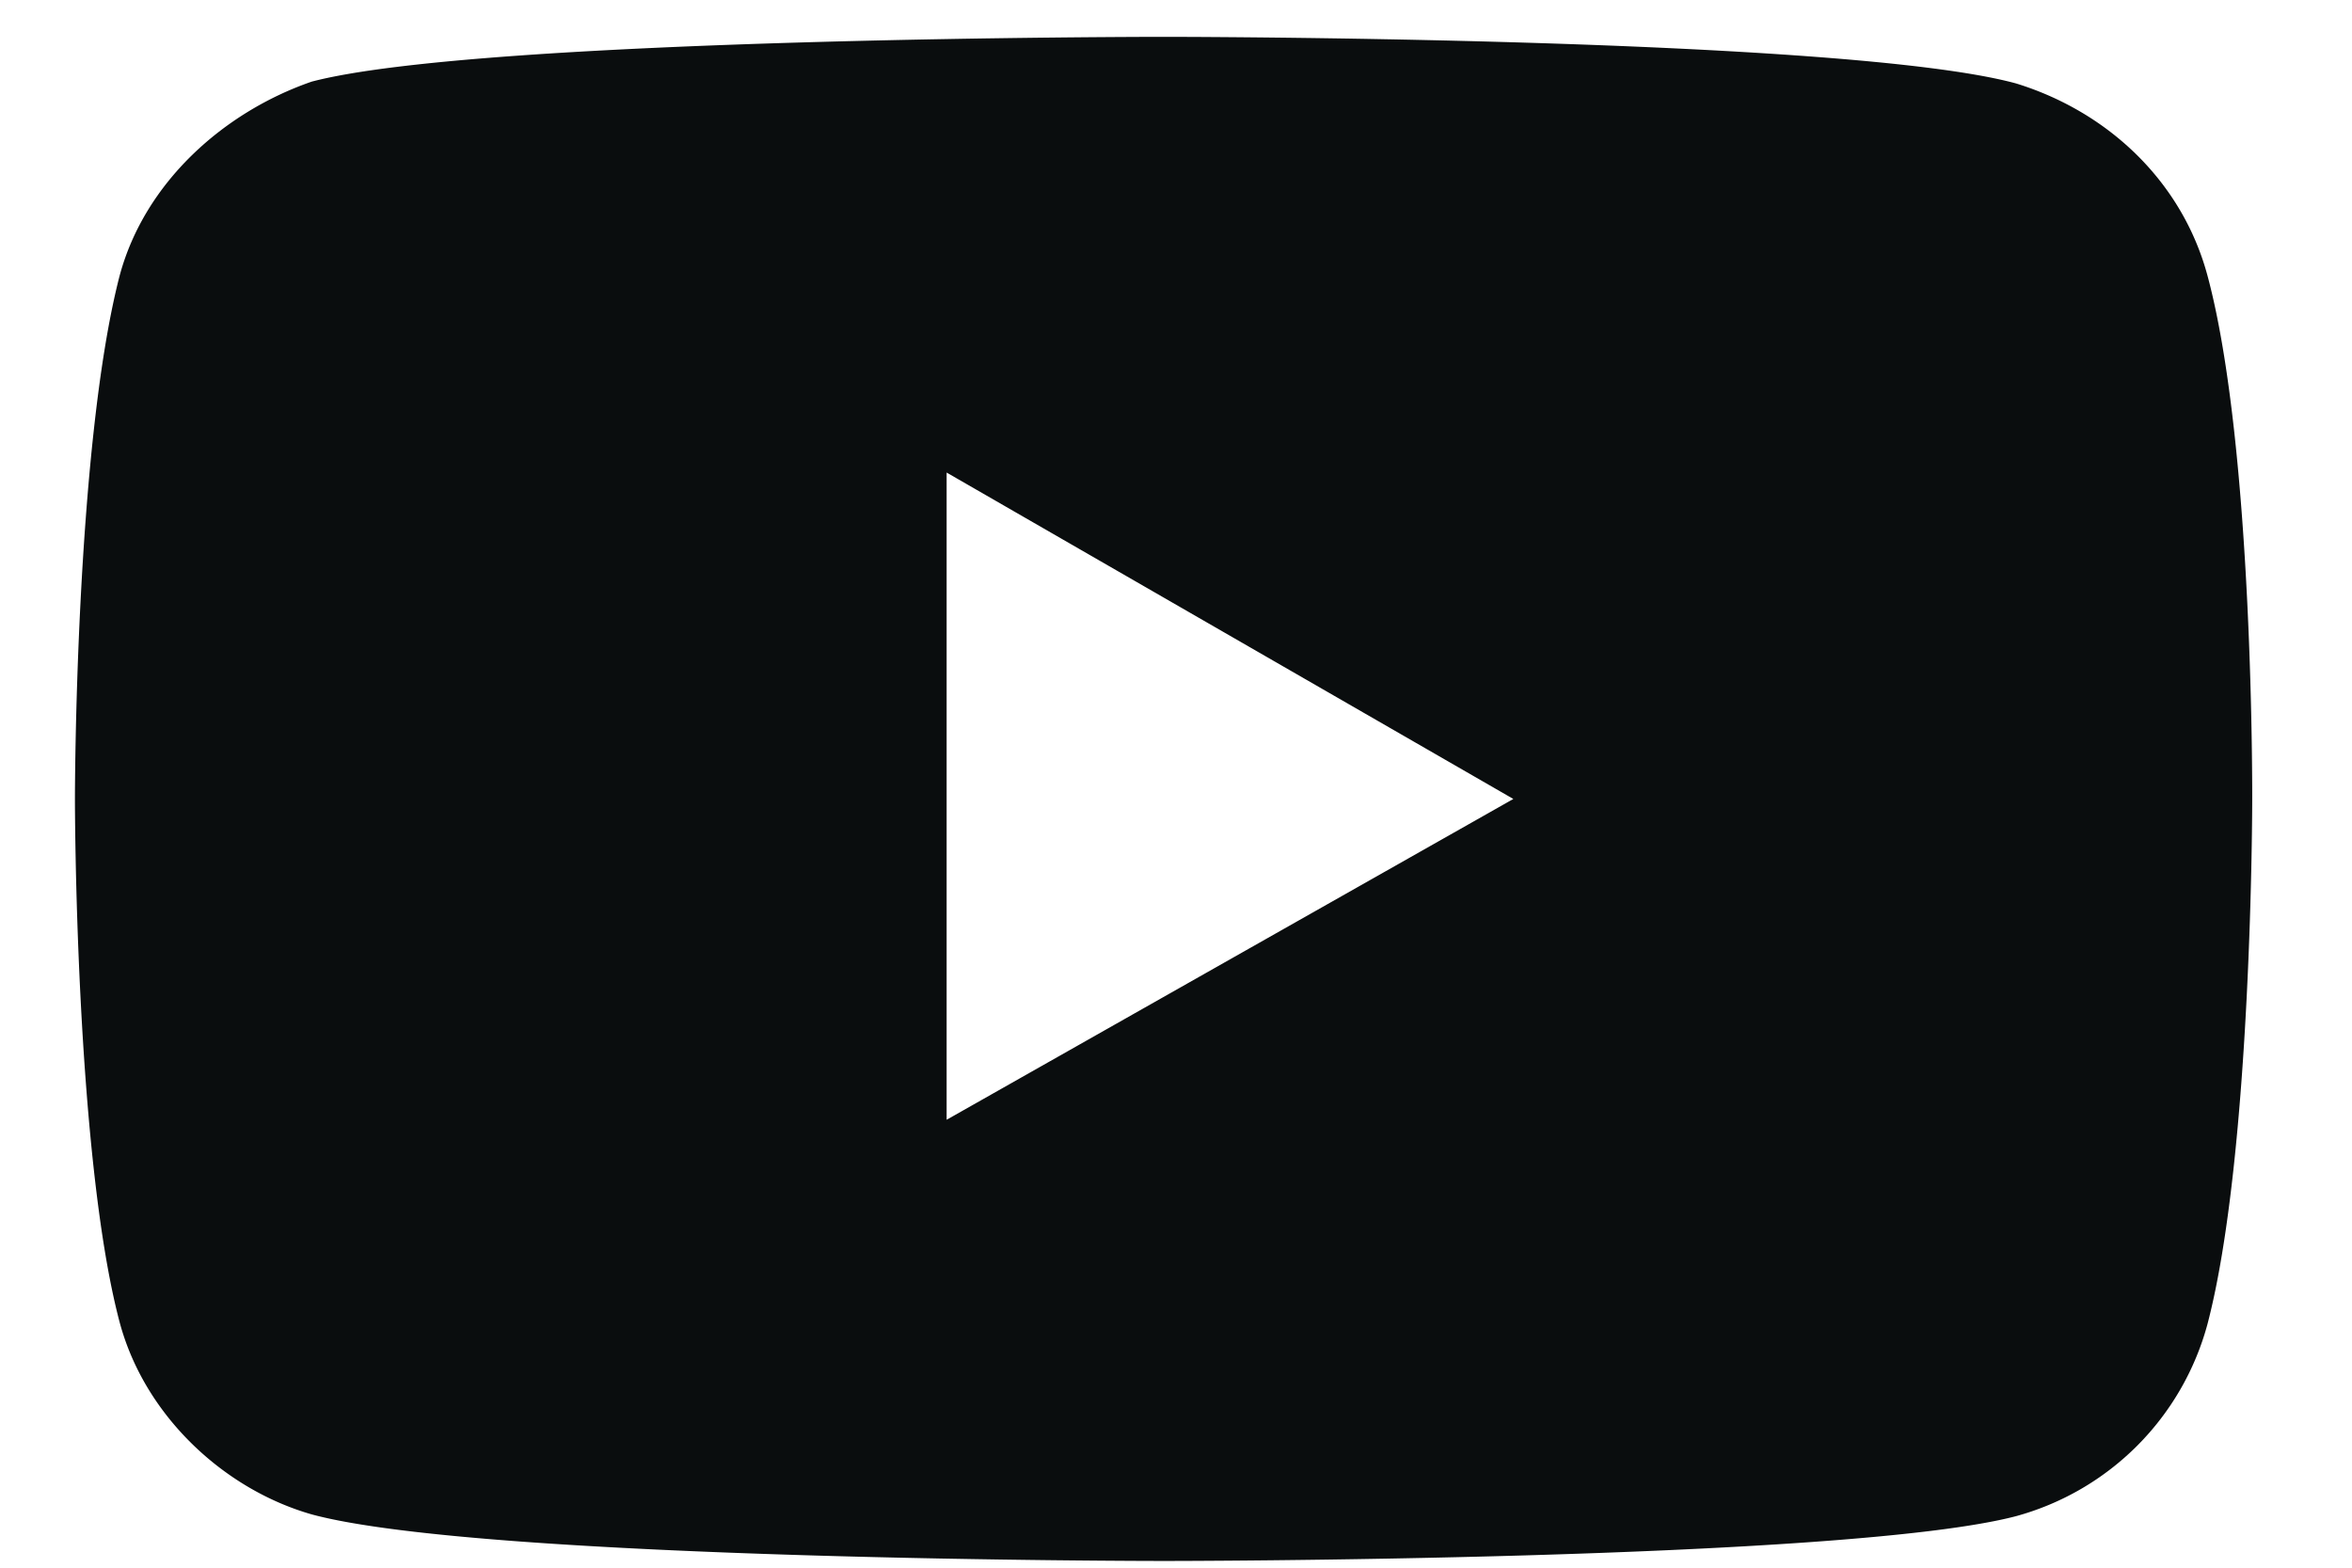 <svg xmlns="http://www.w3.org/2000/svg" width="21" height="14" viewBox="0 0 21 14"><g><g><path fill="#0a0d0e" d="M19.709 11.827A2.437 2.437 0 0 1 18 13.54c-1.526.4-7.61.4-7.61.4s-6.07 0-7.607-.416c-.783-.224-1.49-.88-1.714-1.713-.4-1.506-.4-4.676-.4-4.676s0-3.135.4-4.676C1.294 1.626 2 1 2.783.729c1.521-.4 7.606-.4 7.606-.4s6.085 0 7.611.416c.828.255 1.484.881 1.709 1.714.416 1.541.4 4.691.4 4.691s0 3.155-.4 4.677zM8.452 10l5.06-2.865-5.06-2.915z"/></g></g></svg>